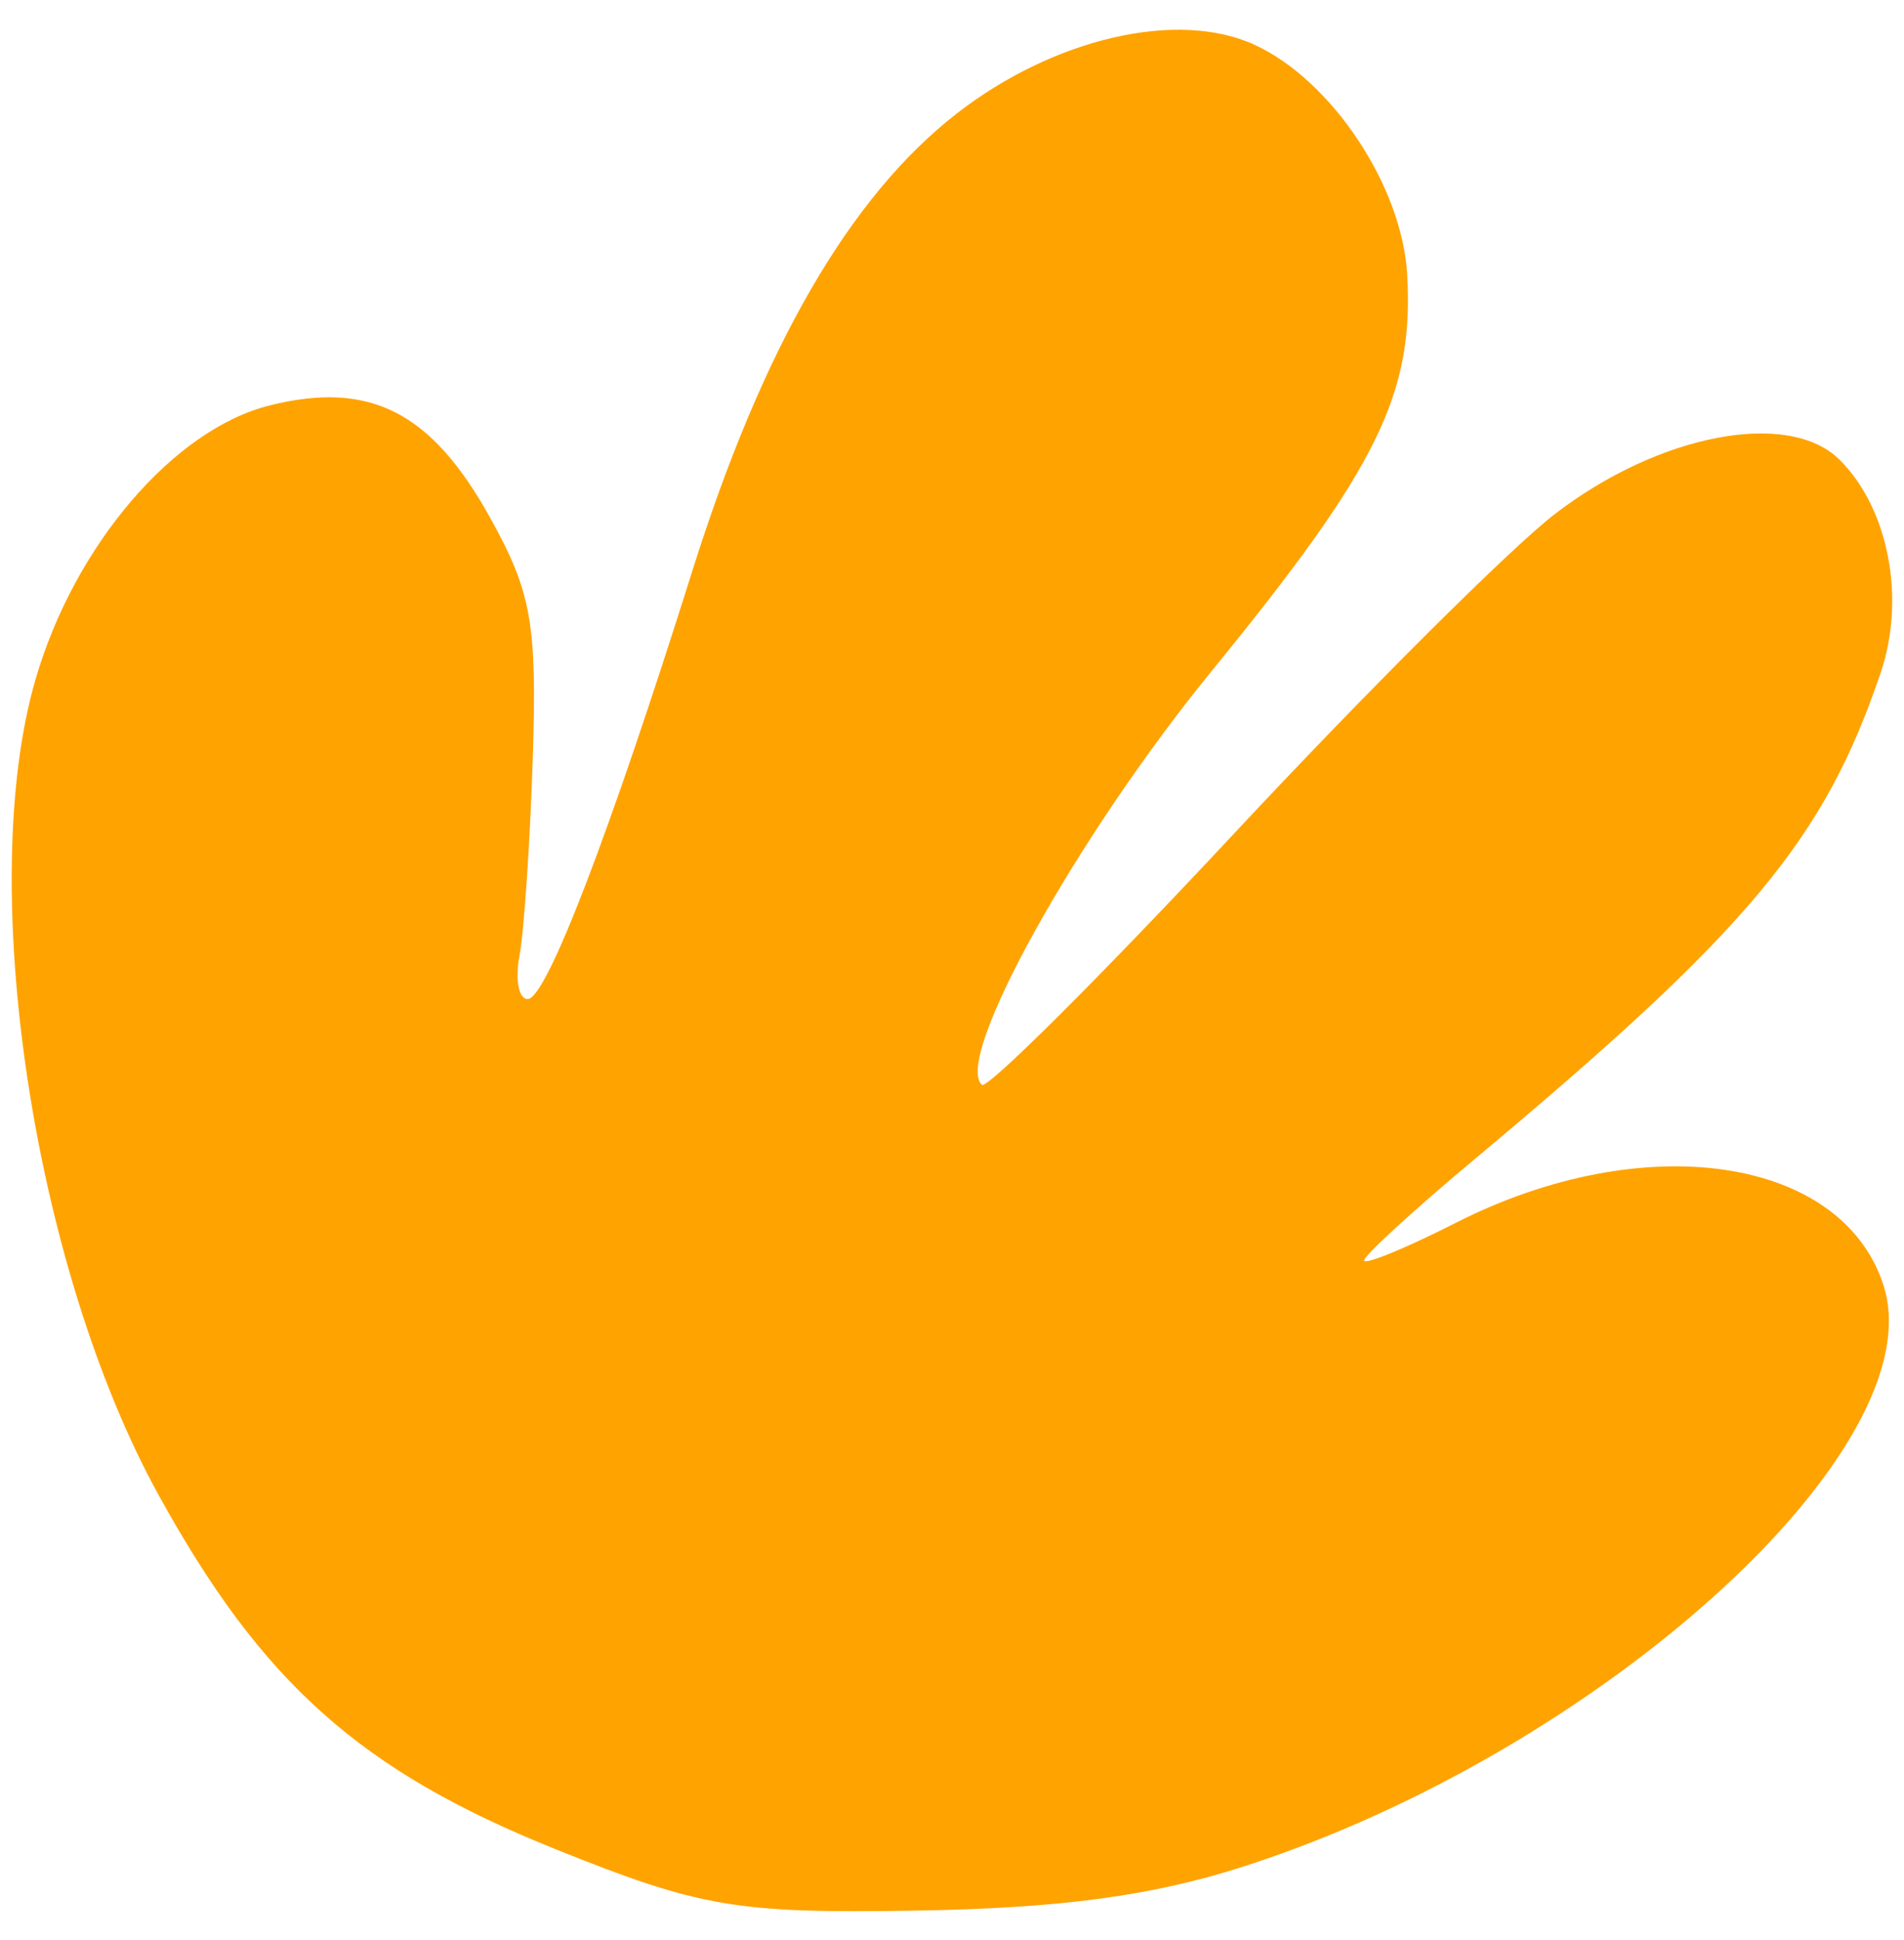 <svg width="54" height="55" viewBox="0 0 54 55" fill="none" xmlns="http://www.w3.org/2000/svg">
<path d="M53.341 19.061C51.737 23.807 49.594 26.37 41.766 32.907C40.066 34.327 38.681 35.598 38.689 35.732C38.697 35.866 39.873 35.382 41.302 34.657C46.62 31.961 52.217 32.774 53.413 36.416C54.925 41.019 45.361 49.691 35.199 52.932C32.641 53.748 30.043 54.094 25.978 54.16C20.883 54.244 19.864 54.07 15.757 52.42C10.22 50.195 7.429 47.704 4.488 42.361C0.94 35.913 -0.689 25.115 1.005 19.268C2.107 15.465 4.924 12.17 7.653 11.491C10.496 10.785 12.237 11.674 13.906 14.685C15.073 16.789 15.231 17.677 15.112 21.448C15.036 23.836 14.866 26.369 14.735 27.076C14.604 27.783 14.713 28.342 14.977 28.319C15.511 28.27 17.289 23.639 19.632 16.194C21.627 9.855 24.091 5.589 27.122 3.228C29.876 1.082 33.399 0.267 35.58 1.269C37.771 2.276 39.767 5.277 39.91 7.78C40.103 11.17 39.076 13.252 34.365 19.021C30.533 23.713 27.03 30.02 27.849 30.752C27.998 30.886 31.201 27.696 34.966 23.664C38.731 19.631 42.837 15.543 44.089 14.578C47.043 12.303 50.723 11.598 52.17 13.03C53.56 14.406 54.054 16.95 53.341 19.061H53.341Z" fill="#FFA300"/>
</svg>
